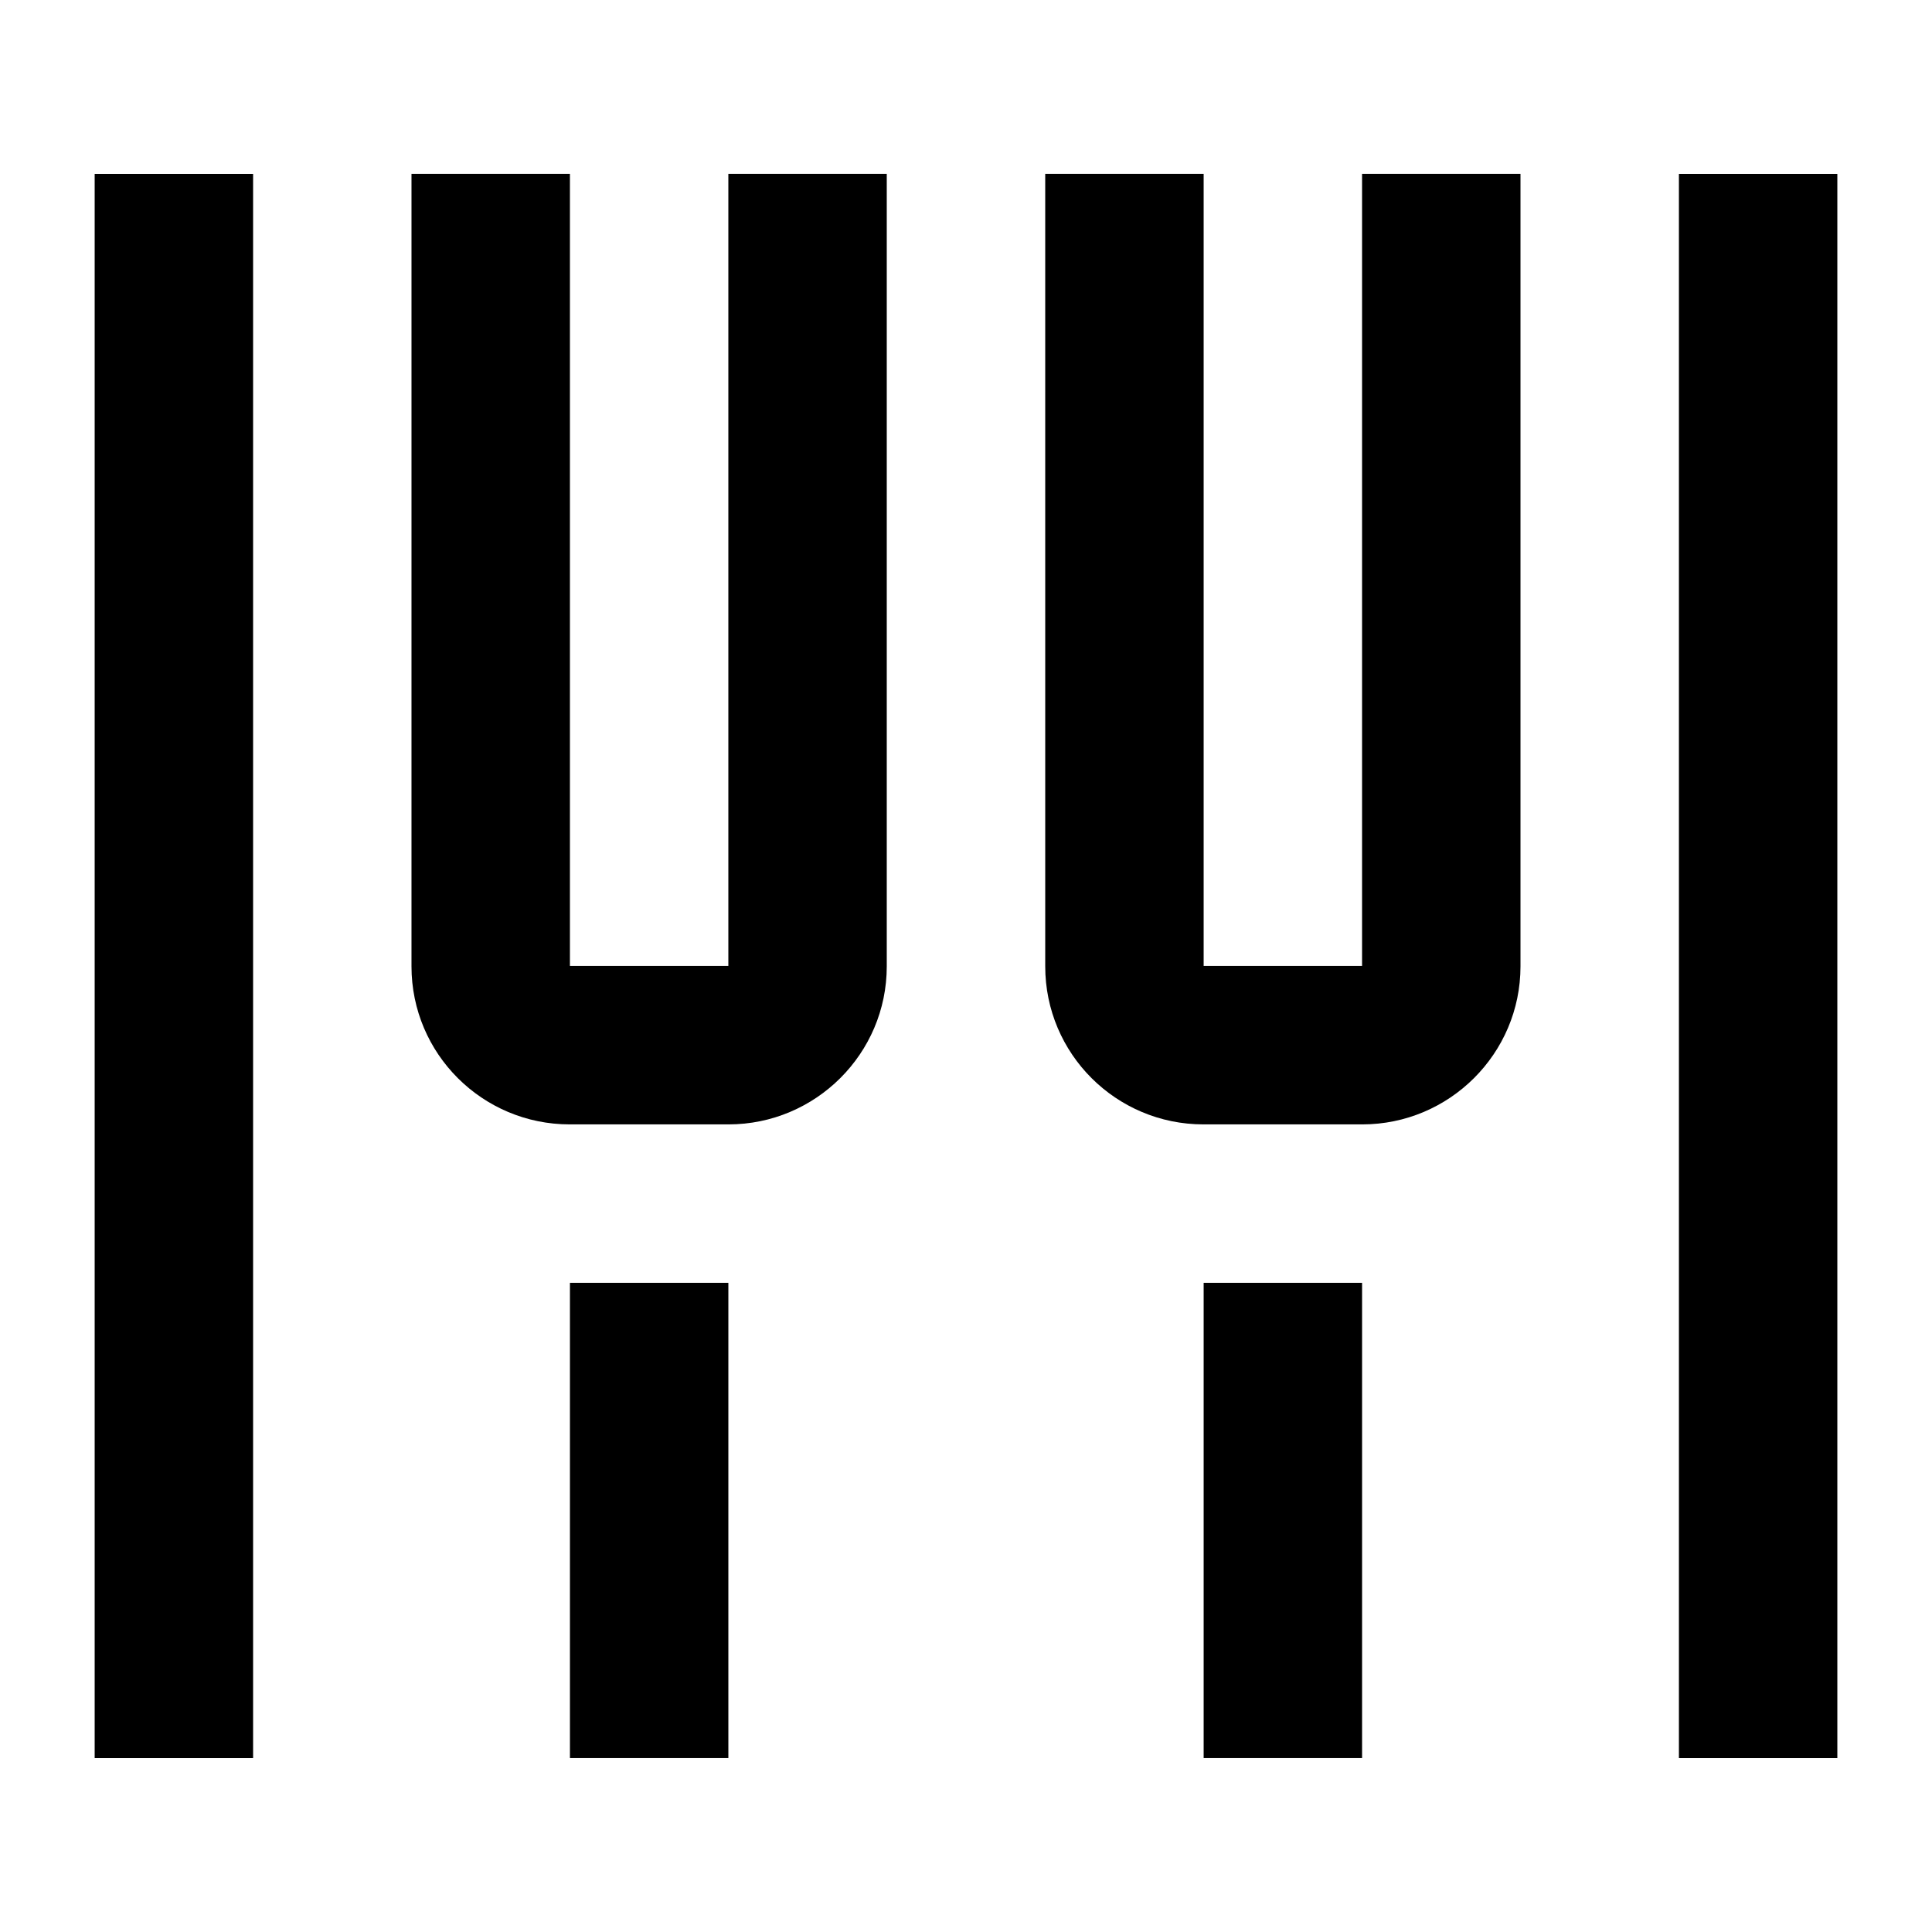 <?xml version="1.0" encoding="UTF-8"?>
<!-- Uploaded to: ICON Repo, www.svgrepo.com, Generator: ICON Repo Mixer Tools -->
<svg fill="#000000" width="800px" height="800px" version="1.1" viewBox="144 144 512 512" xmlns="http://www.w3.org/2000/svg">
 <g>
  <path d="m337.02 400.1v-0.07 0.07zm0-152.3v-57.727h-41.984v209.92h41.984zm-83.969-57.727h125.95v210.02c0 23.133-18.859 41.883-41.941 41.883h-42.07c-23.164 0-41.941-18.73-41.941-41.883z"/>
  <path d="m504.96 400.1v-0.07 0.07zm0-152.3v-57.727h-41.98v209.92h41.98zm-83.965-57.727h125.95v210.02c0 23.133-18.855 41.883-41.938 41.883h-42.074c-23.16 0-41.938-18.73-41.938-41.883z"/>
  <path d="m462.98 483.96h41.984v125.95h-41.984z"/>
  <path d="m295.04 483.96h41.984v125.95h-41.984z"/>
  <path d="m169.09 190.08h41.984v419.84h-41.984z"/>
  <path d="m588.93 190.08h41.984v419.84h-41.984z"/>
 </g>
</svg>